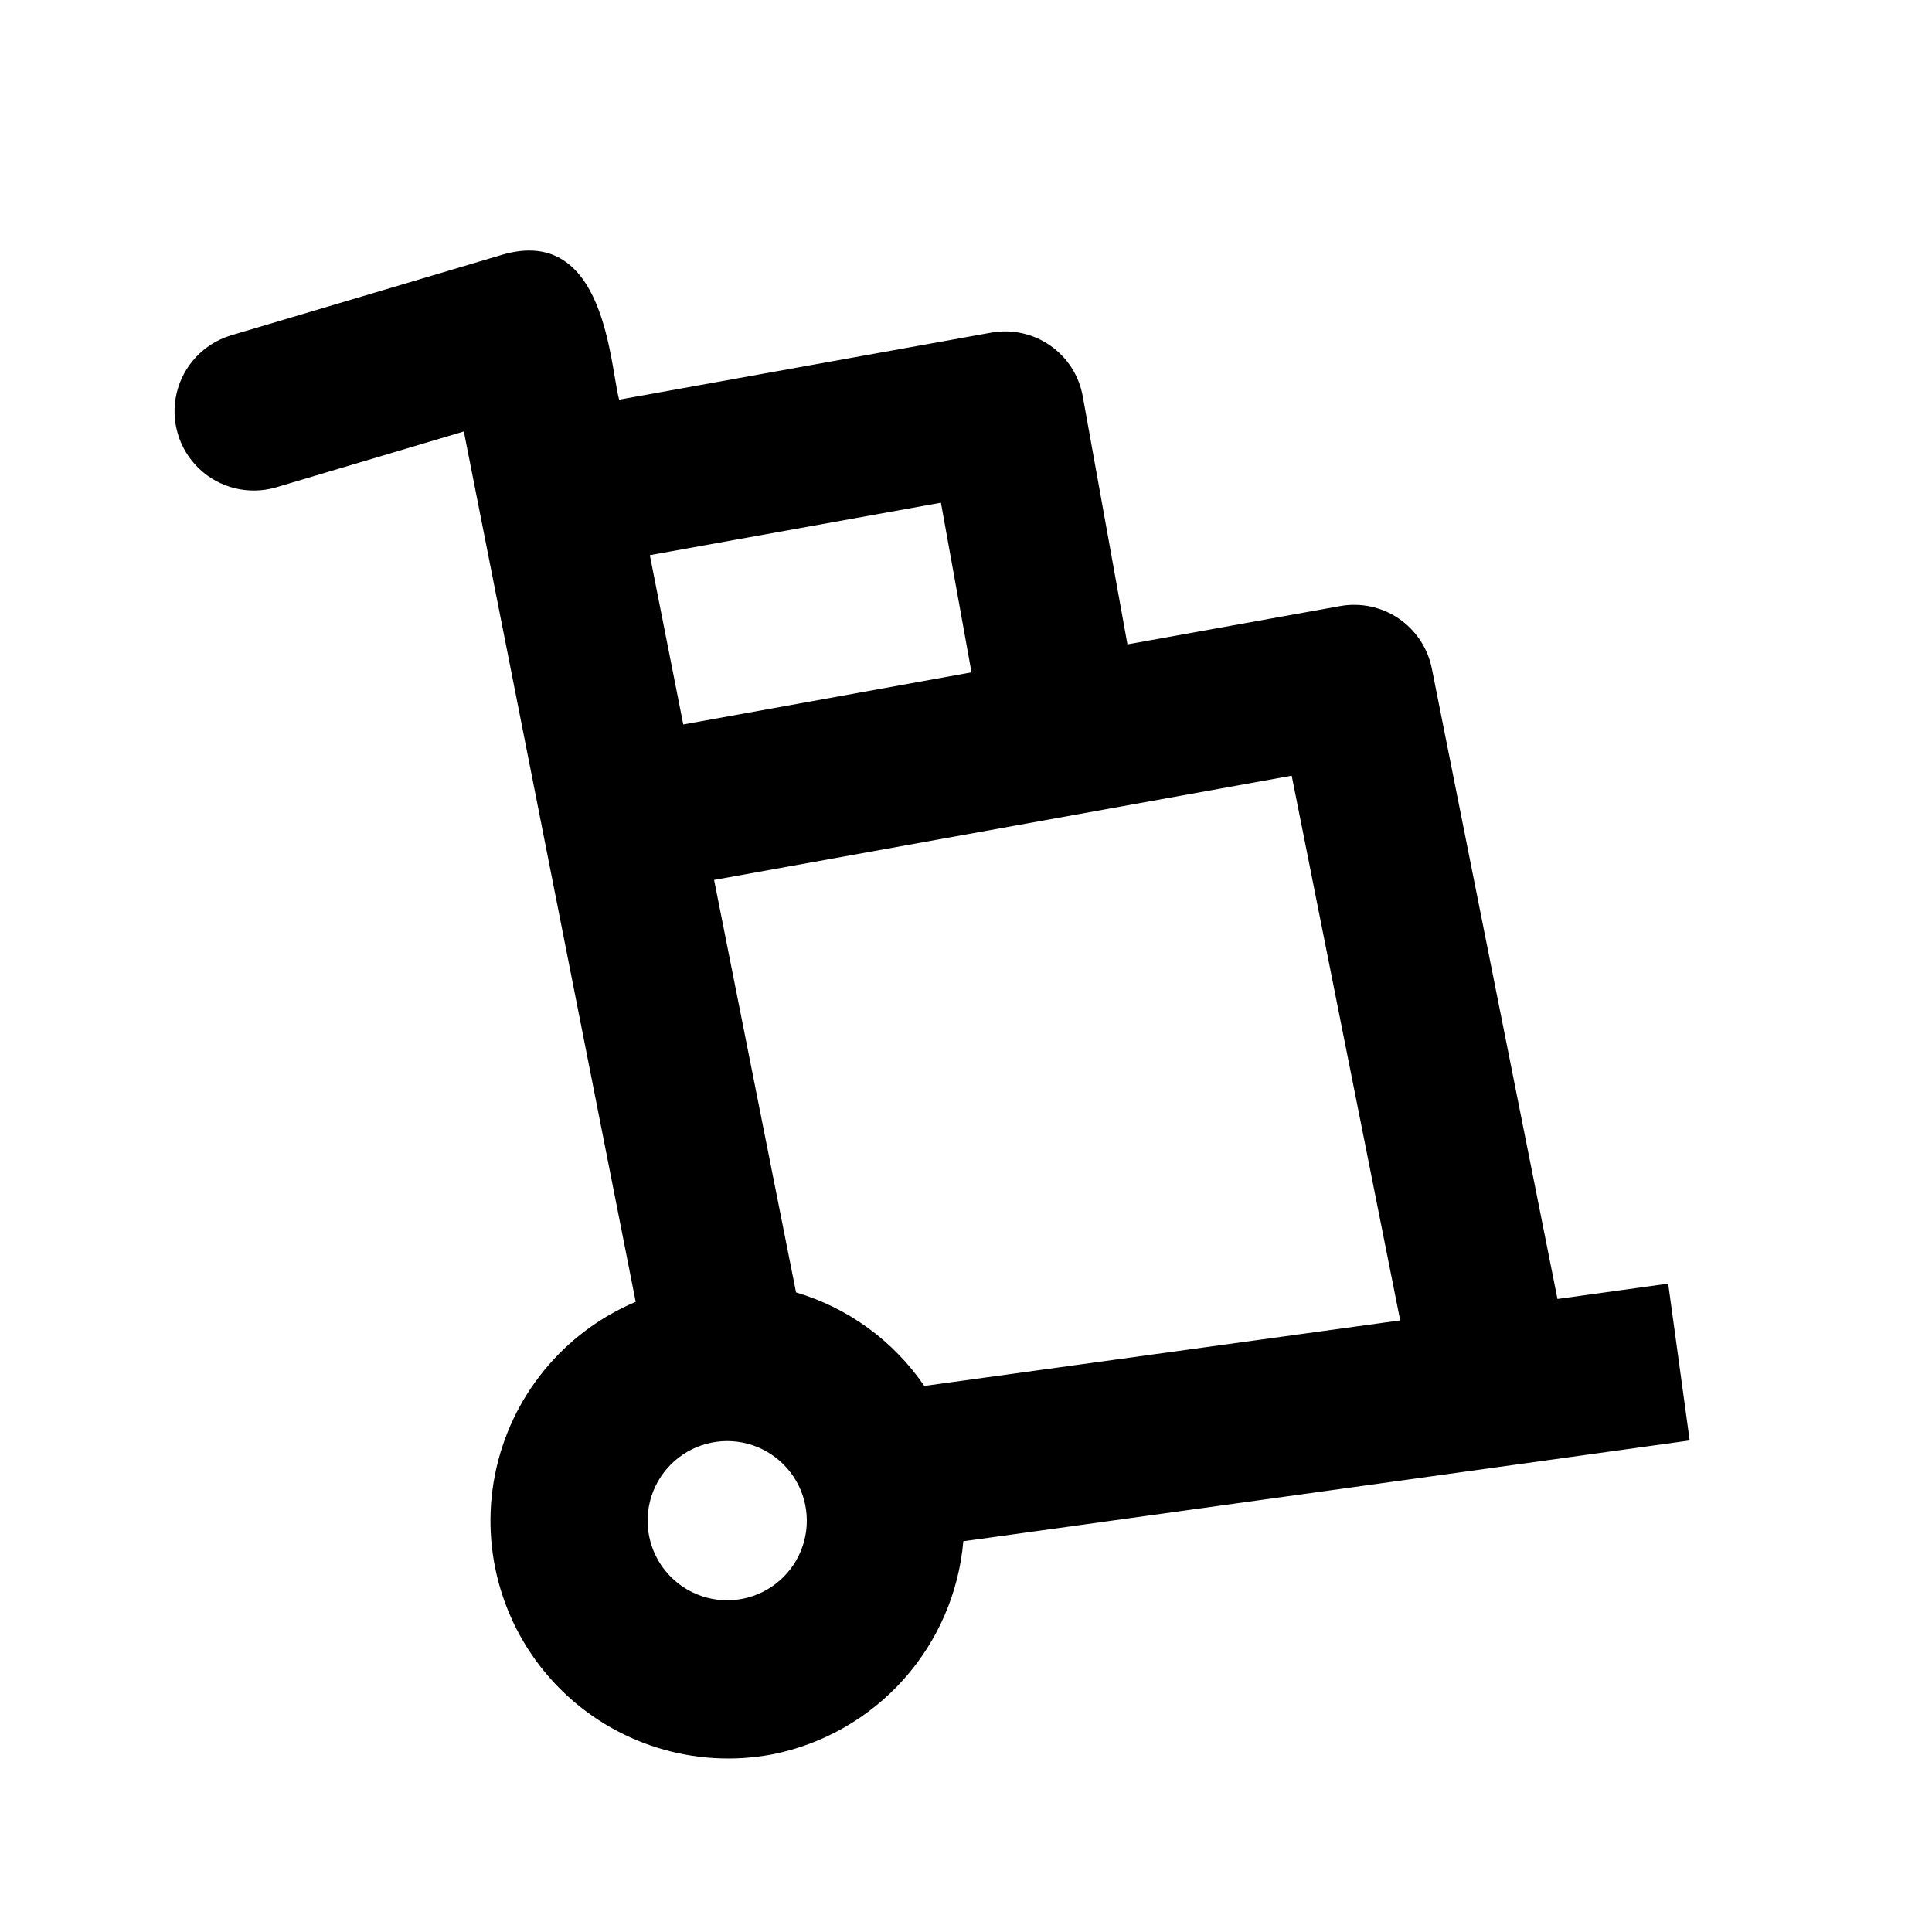 <?xml version="1.0" encoding="UTF-8"?>
<!-- Uploaded to: ICON Repo, www.iconrepo.com, Generator: ICON Repo Mixer Tools -->
<svg fill="#000000" width="800px" height="800px" version="1.1" viewBox="144 144 512 512" xmlns="http://www.w3.org/2000/svg">
 <path d="m591.78 525.74-5.695-41.562-29.34 4.066-33.293-167.07c-1.07-5.394-4.219-10.148-8.762-13.246-4.543-3.098-10.117-4.289-15.531-3.316l-56.375 10.156-11.828-65.66v0.004c-0.961-5.496-4.082-10.375-8.664-13.555-4.582-3.184-10.246-4.398-15.73-3.379l-98.48 17.738c-2.453-8.938-3.57-46.422-31-38.402l-72.004 21.41h0.004c-7.125 2.195-12.555 8-14.266 15.254-1.711 7.258 0.555 14.879 5.949 20.02 5.394 5.144 13.113 7.043 20.281 4.992l49.875-14.84c30.574 154.83 45.832 232.07 45.543 230.65-19.258 8.133-33.227 25.293-37.285 45.797-4.059 20.508 2.32 41.695 17.027 56.551 14.707 14.855 35.828 21.445 56.375 17.594l0.211-0.039c13.387-2.688 25.547-9.641 34.648-19.816 9.105-10.18 14.668-23.031 15.848-36.637zm-76.711-31.816-126.12 17.363c-8.145-11.922-20.148-20.676-33.988-24.785l-21.719-109.31 153.07-27.625zm-121.71-216.7 8.098 44.957-76.383 13.812-8.863-44.871zm-52.457 290.45c-7.387 1.496-15.012-1.066-20-6.715-4.988-5.652-6.582-13.535-4.184-20.68 2.402-7.144 8.43-12.465 15.816-13.961 7.387-1.492 15.012 1.066 20 6.719 4.988 5.648 6.582 13.531 4.184 20.676-2.402 7.144-8.43 12.469-15.816 13.961z"/>
</svg>